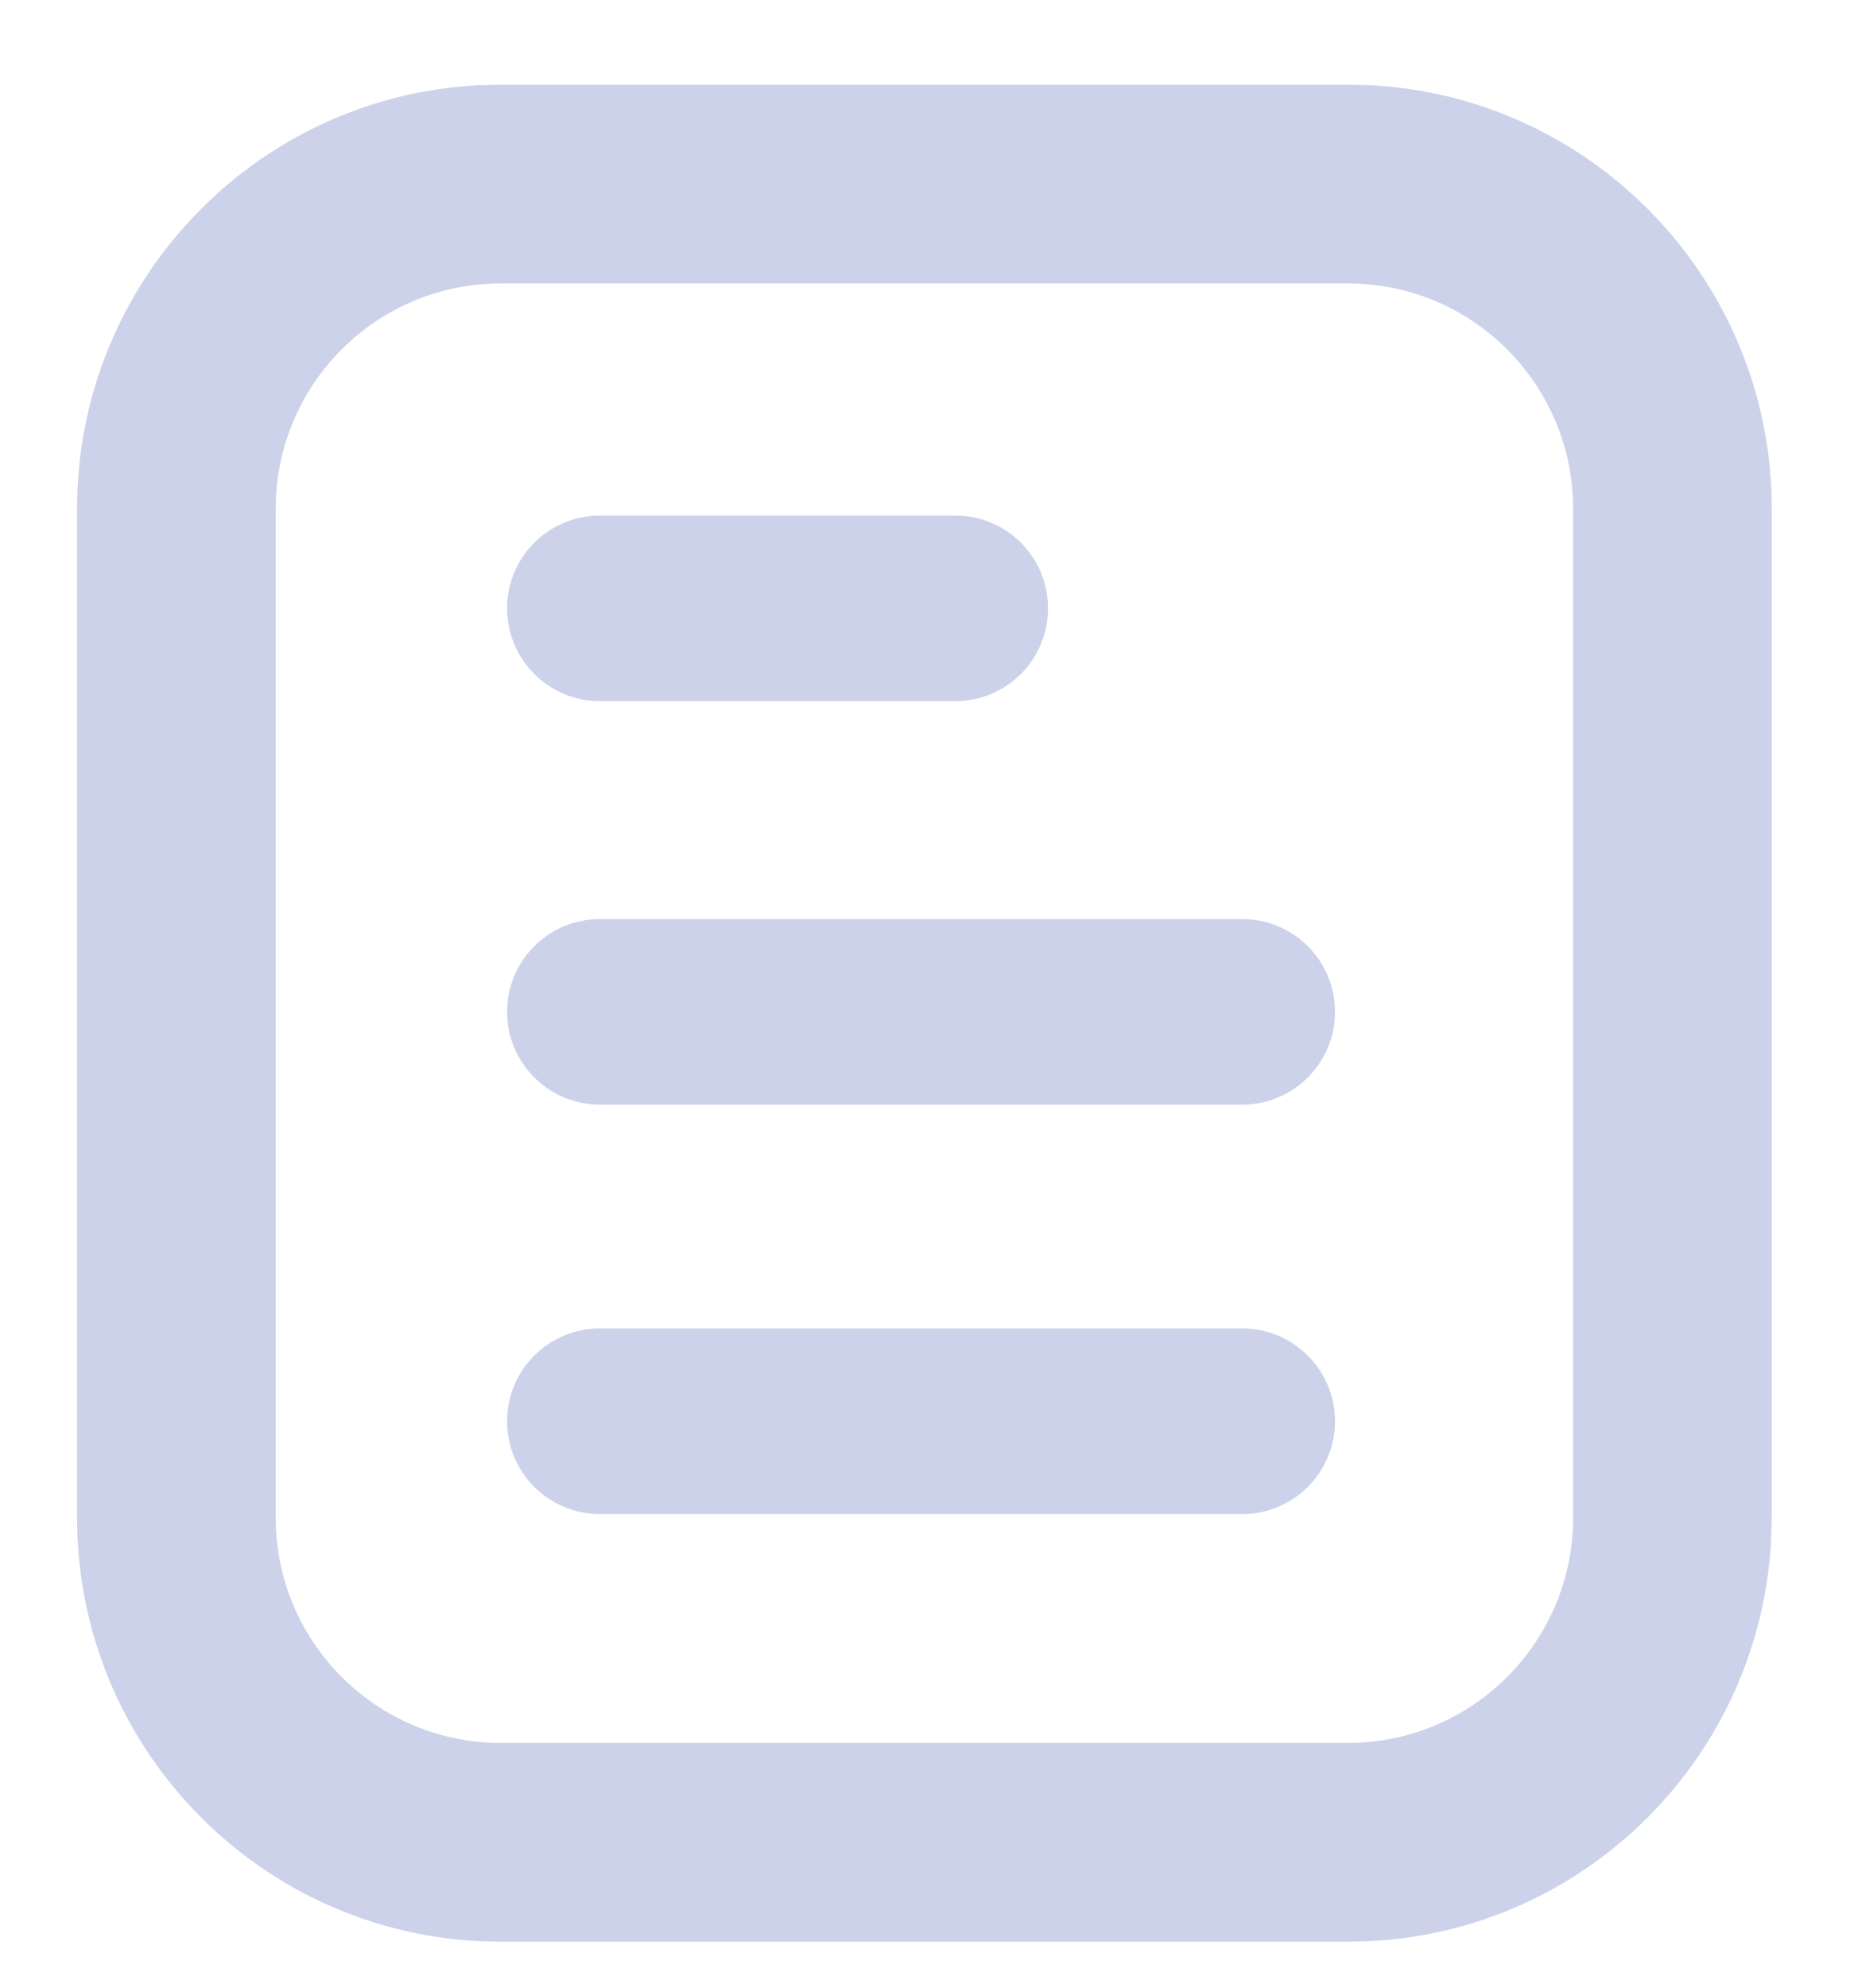 <svg width="14" height="15" viewBox="0 0 14 15" fill="none" xmlns="http://www.w3.org/2000/svg">
<path d="M10.343 0.643C12.034 0.728 13.379 2.127 13.379 3.839V11.453L13.374 11.618C13.291 13.254 11.979 14.567 10.343 14.649L10.179 14.653H3.782L3.617 14.649C1.927 14.564 0.582 13.165 0.582 11.453V3.839C0.582 2.127 1.927 0.728 3.617 0.643L3.782 0.639H10.179L10.343 0.643ZM3.782 2.139C2.843 2.139 2.082 2.9 2.082 3.839V11.453C2.082 12.392 2.843 13.153 3.782 13.153H10.179C11.117 13.153 11.879 12.392 11.879 11.453V3.839C11.879 2.9 11.117 2.139 10.179 2.139H3.782ZM9.381 10.025C9.767 10.026 10.081 10.339 10.081 10.726C10.081 11.112 9.767 11.426 9.381 11.426H4.529C4.143 11.426 3.829 11.112 3.829 10.726C3.829 10.339 4.143 10.025 4.529 10.025H9.381ZM9.381 6.936C9.767 6.936 10.081 7.249 10.081 7.636C10.081 8.022 9.767 8.336 9.381 8.336H4.529C4.143 8.336 3.829 8.022 3.829 7.636C3.829 7.249 4.143 6.936 4.529 6.936H9.381ZM7.215 3.891C7.601 3.891 7.914 4.204 7.914 4.591C7.914 4.977 7.601 5.291 7.215 5.291H4.529C4.143 5.291 3.829 4.977 3.829 4.591C3.829 4.204 4.143 3.891 4.529 3.891H7.215Z" fill="#CCD2E9"/>
</svg>
